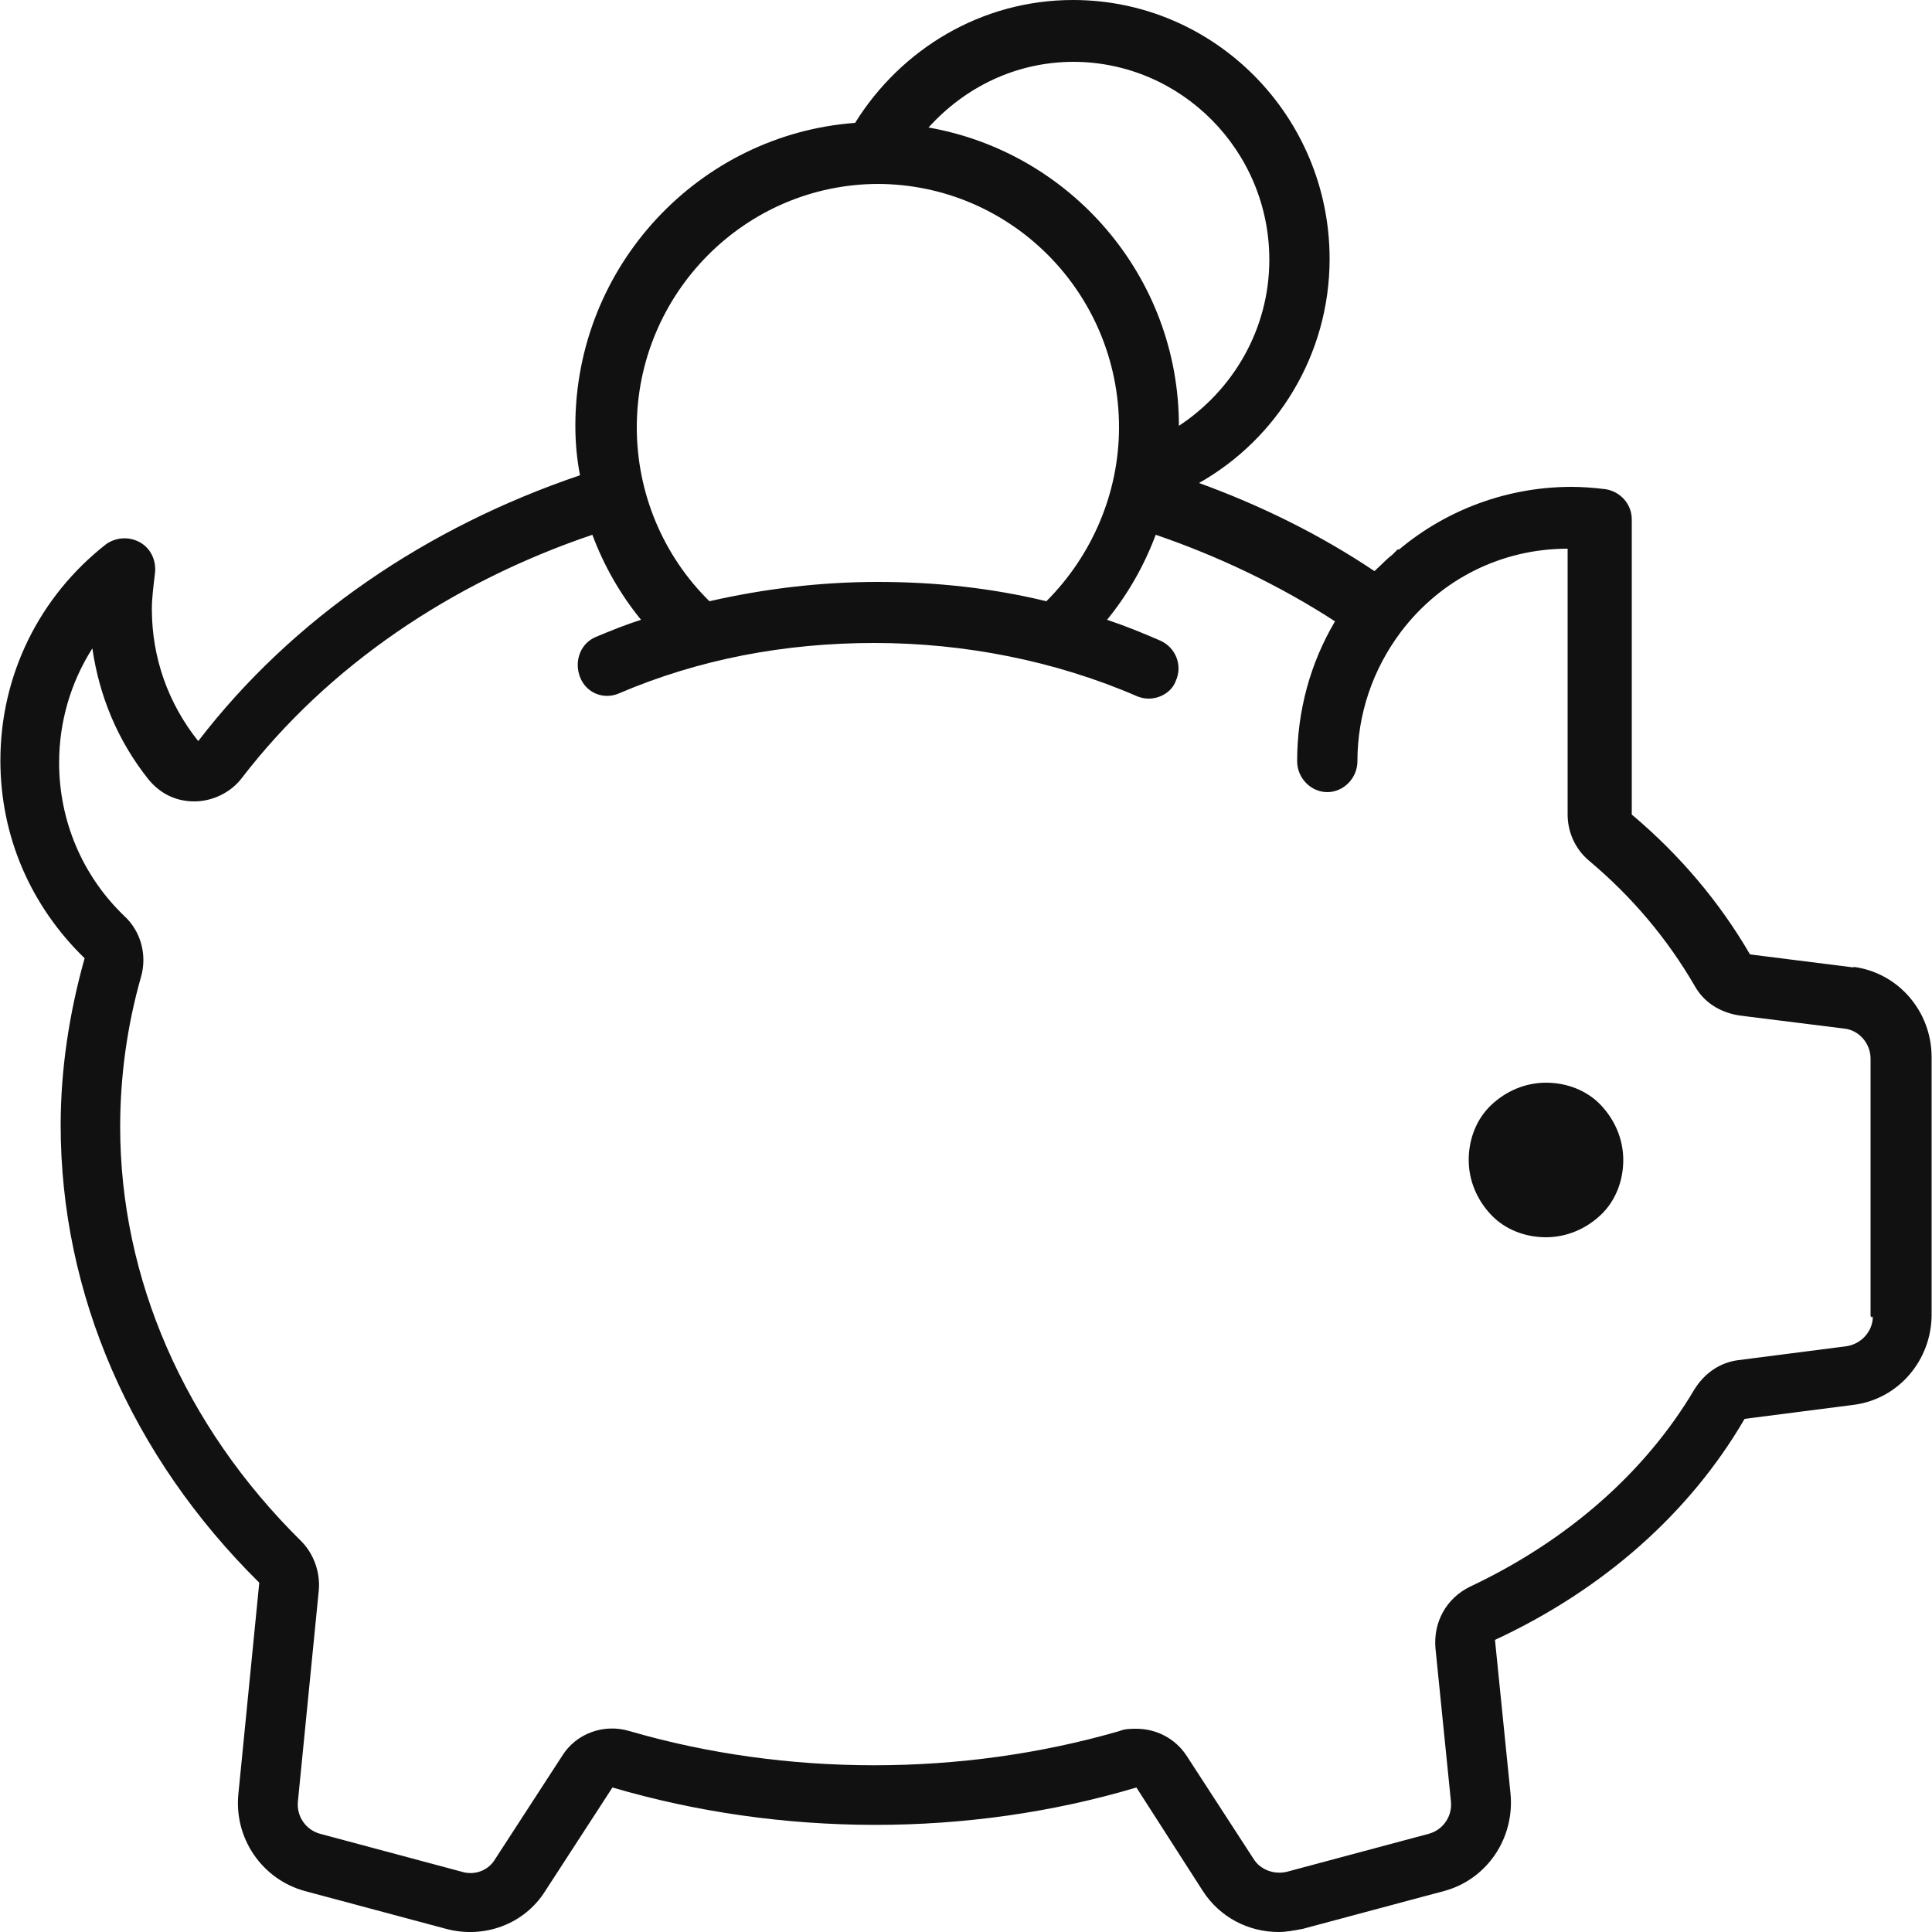 <?xml version="1.0" encoding="UTF-8"?>
<svg id="Layer_1" xmlns="http://www.w3.org/2000/svg" version="1.1" viewBox="0 0 50 50">
  <!-- Generator: Adobe Illustrator 30.1.0, SVG Export Plug-In . SVG Version: 2.1.1 Build 136)  -->
  <defs>
    <style>
      .st0 {
        fill: #111;
      }
    </style>
  </defs>
  <path class="st0" d="M40.01,28.02c-.54,0-1.04.22-1.42.58s-.58.88-.58,1.42.22,1.04.58,1.42.88.58,1.42.58,1.04-.22,1.42-.58.58-.88.58-1.42-.22-1.04-.58-1.42-.88-.58-1.42-.58Z"/>
  <path class="st0" d="M47.99,25.04h0l-2.7-.34c-.78-1.34-1.8-2.56-3.06-3.62v-7.64c0-.4-.3-.72-.68-.78-.32-.04-.62-.06-.88-.06-1.64,0-3.22.58-4.46,1.62h-.04l-.06.06-.08.08c-.16.12-.3.28-.46.42-1.4-.94-2.94-1.7-4.54-2.28,2.02-1.14,3.38-3.32,3.38-5.8C34.41,3,31.43,0,27.77,0,25.39,0,23.31,1.28,22.13,3.18c-4.04.3-7.24,3.7-7.24,7.84,0,.44.04.86.12,1.28-3.96,1.34-7.44,3.7-9.88,6.88-.78-.98-1.2-2.16-1.2-3.42,0-.28.04-.58.08-.92.04-.32-.1-.64-.38-.8s-.62-.14-.88.04C1.01,15.44.01,17.48.01,19.68c0,1.96.78,3.76,2.18,5.12-.4,1.42-.62,2.88-.62,4.32,0,4.36,1.82,8.56,5.14,11.84l-.54,5.46c-.12,1.16.62,2.22,1.72,2.52l3.66.98c.98.26,2.02-.12,2.56-.98l1.74-2.68c4.36,1.28,9.2,1.3,13.56,0l1.72,2.68c.44.68,1.18,1.06,1.96,1.06.2,0,.4-.04.62-.08l3.66-.98c1.12-.3,1.84-1.38,1.72-2.54l-.4-3.96c2.8-1.3,5.04-3.28,6.46-5.72l2.8-.36c1.18-.14,2.04-1.16,2.04-2.34v-6.66c0-1.2-.88-2.2-2.04-2.34,0,0,.04.02.04.02ZM27.77,1.6c2.8,0,5.08,2.3,5.08,5.12,0,1.8-.94,3.38-2.34,4.3,0-3.88-2.82-7.08-6.48-7.72.94-1.04,2.26-1.7,3.76-1.7,0,0-.02,0-.02,0ZM22.7,4.76c3.46,0,6.26,2.82,6.26,6.3,0,1.7-.7,3.32-1.88,4.5-1.4-.34-2.86-.5-4.36-.5s-2.96.18-4.36.5c-1.2-1.18-1.88-2.8-1.88-4.5,0-3.46,2.8-6.3,6.26-6.3,0,0-.04,0-.04,0ZM48.47,34.06c0,.4-.3.72-.68.78l-2.8.36c-.48.06-.88.34-1.14.76-1.28,2.16-3.3,3.92-5.8,5.1-.62.3-.96.92-.9,1.6l.4,3.96c.04.38-.2.74-.58.84l-3.66.98c-.32.08-.68-.04-.86-.32l-1.74-2.68c-.3-.46-.8-.7-1.3-.7-.14,0-.3,0-.44.06-4.08,1.18-8.62,1.18-12.68,0-.66-.2-1.38.06-1.74.64l-1.74,2.68c-.18.3-.54.42-.86.32l-3.66-.98c-.38-.1-.62-.46-.58-.84l.54-5.46c.04-.46-.12-.94-.46-1.28-3.02-2.98-4.68-6.8-4.68-10.72,0-1.3.18-2.62.54-3.88.16-.56,0-1.18-.44-1.58-1.08-1.04-1.68-2.46-1.68-3.96,0-1.06.3-2.08.86-2.96.18,1.24.66,2.4,1.46,3.4.3.36.7.56,1.18.56h0c.48,0,.96-.24,1.24-.62,2.22-2.88,5.4-5.04,9.06-6.28.3.8.72,1.54,1.26,2.2-.38.12-.78.28-1.16.44-.4.16-.58.62-.42,1.04s.62.6,1.02.42c2.06-.88,4.28-1.3,6.6-1.3s4.68.46,6.8,1.38c.1.04.2.06.3.06.3,0,.6-.18.7-.46.18-.4,0-.86-.4-1.04-.46-.2-.9-.38-1.38-.54.54-.66.96-1.4,1.26-2.2,1.64.56,3.22,1.32,4.64,2.24-.64,1.08-.98,2.32-.98,3.62,0,.44.36.8.78.8s.78-.36.78-.8c0-1.22.4-2.38,1.12-3.34h0c1.04-1.38,2.62-2.16,4.32-2.16v6.88c0,.46.2.9.56,1.2,1.12.94,2.02,2.02,2.72,3.22.24.44.66.7,1.16.78l2.72.34c.38.04.68.38.68.78v6.66l.04.04s.02-.04.02-.04Z"/>
</svg>